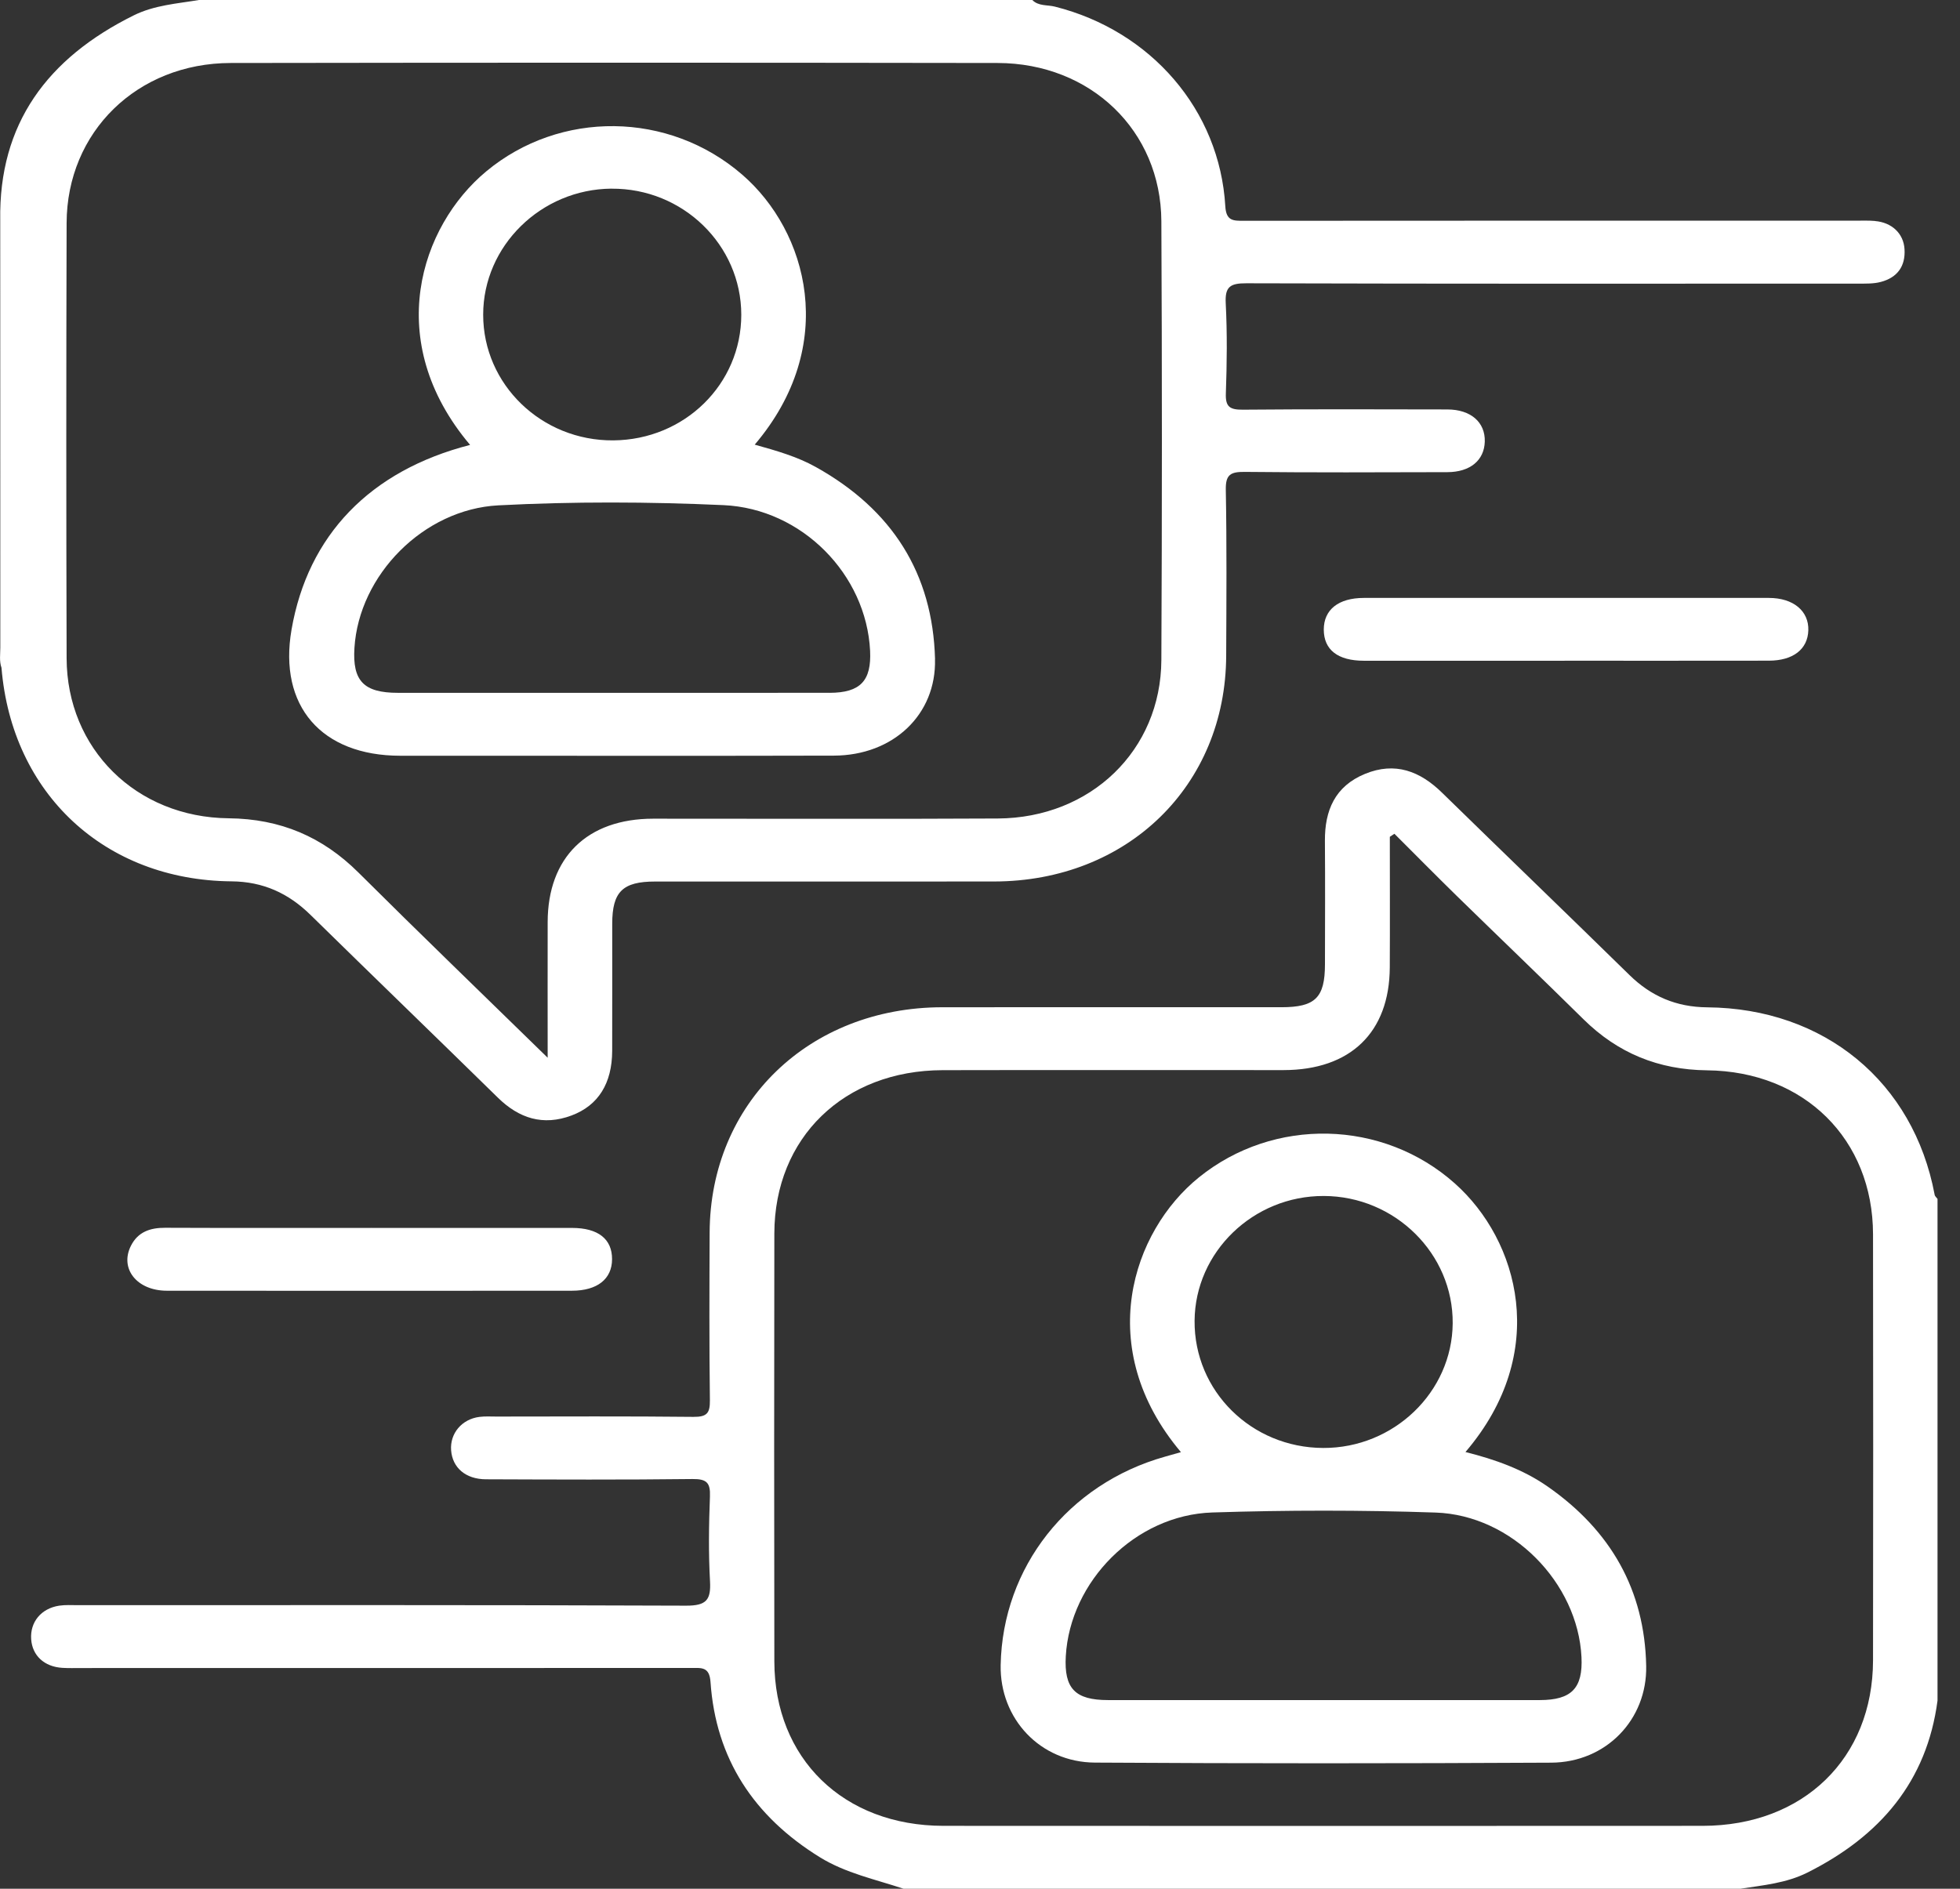 <svg width="83" height="80" viewBox="0 0 83 80" fill="none" xmlns="http://www.w3.org/2000/svg">
<rect x="0" y="0" width="83" height="80" fill="#333333" stroke="none"/>
<g clip-path="url(#clip0_7791_412)">
<path d="M66.252 27.987C63.42 27.987 60.589 27.991 57.757 27.987C56.649 27.987 56.06 27.522 56.058 26.667C56.058 25.826 56.676 25.327 57.756 25.326C63.471 25.323 69.188 25.323 74.903 25.326C75.945 25.326 76.604 25.882 76.577 26.701C76.551 27.5 75.933 27.983 74.905 27.984C72.02 27.989 69.135 27.986 66.25 27.986L66.252 27.987Z" fill="white"/>
<path d="M15.731 52.011C18.563 52.011 21.393 52.008 24.225 52.011C25.33 52.011 25.922 52.482 25.919 53.335C25.918 54.174 25.295 54.671 24.217 54.671C18.502 54.675 12.785 54.676 7.069 54.671C5.795 54.671 5.057 53.735 5.545 52.766C5.84 52.181 6.354 52.002 6.997 52.005C9.908 52.017 12.82 52.01 15.731 52.01V52.011Z" fill="white"/>
<path d="M81.926 50.603C81.031 45.829 77.26 42.709 72.293 42.667C70.985 42.656 69.921 42.198 69.007 41.303C66.369 38.717 63.705 36.156 61.064 33.574C60.132 32.662 59.078 32.256 57.804 32.779C56.528 33.303 56.098 34.333 56.106 35.613C56.119 37.358 56.111 39.103 56.108 40.848C56.106 42.261 55.697 42.663 54.261 42.663C49.477 42.663 44.69 42.658 39.906 42.664C34.255 42.67 30.073 46.722 30.051 52.206C30.041 54.576 30.032 56.945 30.062 59.315C30.068 59.851 29.94 60.02 29.364 60.014C26.585 59.984 23.804 59.999 21.024 60.001C20.783 60.001 20.539 59.985 20.303 60.015C19.556 60.11 19.05 60.715 19.103 61.428C19.158 62.166 19.716 62.655 20.578 62.658C23.491 62.669 26.405 62.682 29.319 62.647C29.932 62.639 30.086 62.808 30.064 63.386C30.017 64.582 30.001 65.784 30.067 66.978C30.11 67.76 29.921 68.015 29.05 68.011C20.469 67.976 11.888 67.99 3.307 67.99C3.041 67.99 2.768 67.972 2.506 68.011C1.739 68.129 1.269 68.707 1.32 69.435C1.37 70.128 1.874 70.597 2.639 70.645C2.906 70.662 3.174 70.653 3.442 70.653C12.05 70.653 20.658 70.653 29.265 70.65C29.706 70.65 30.043 70.589 30.088 71.245C30.311 74.486 31.915 76.935 34.72 78.668C35.814 79.343 37.062 79.601 38.259 80H73.708C74.671 79.851 75.643 79.765 76.537 79.317C79.617 77.774 81.597 75.455 82.048 72.032V50.782C82.006 50.723 81.936 50.67 81.924 50.604L81.926 50.603ZM79.317 70.325C79.312 74.472 76.368 77.333 72.105 77.337C61.387 77.343 50.669 77.343 39.951 77.337C35.719 77.333 32.798 74.49 32.791 70.37C32.782 64.329 32.78 58.289 32.791 52.248C32.799 48.186 35.739 45.338 39.92 45.329C44.732 45.318 49.542 45.329 54.354 45.326C57.188 45.324 58.839 43.73 58.853 40.977C58.863 39.133 58.855 37.289 58.855 35.444C58.919 35.402 58.985 35.358 59.049 35.316C59.923 36.188 60.79 37.067 61.672 37.931C63.465 39.683 65.276 41.417 67.06 43.177C68.504 44.601 70.223 45.313 72.288 45.335C76.411 45.379 79.311 48.258 79.317 52.283C79.327 58.297 79.325 64.312 79.317 70.326V70.325Z" fill="white"/>
<path d="M79.397 9.359C79.131 9.337 78.863 9.347 78.595 9.347C69.961 9.347 61.326 9.344 52.692 9.352C52.228 9.352 51.925 9.369 51.888 8.736C51.651 4.662 48.74 1.302 44.669 0.28C44.352 0.2 43.976 0.267 43.715 0H8.428C7.49 0.156 6.537 0.217 5.659 0.653C2.01 2.463 -0.058 5.238 0.01 9.334C0.01 15.366 0.01 21.399 0.013 27.433C0.013 27.715 -0.035 28.005 0.063 28.284C0.502 33.617 4.435 37.284 9.802 37.331C11.145 37.342 12.218 37.838 13.147 38.75C15.784 41.337 18.442 43.904 21.08 46.49C21.975 47.369 22.994 47.702 24.207 47.247C25.34 46.822 25.919 45.884 25.924 44.515C25.93 42.717 25.924 40.921 25.926 39.124C25.927 37.773 26.367 37.339 27.739 37.339C32.523 37.337 37.31 37.344 42.094 37.337C47.74 37.33 51.903 33.281 51.925 27.775C51.935 25.432 51.952 23.087 51.909 20.744C51.898 20.107 52.103 19.982 52.711 19.988C55.571 20.018 58.431 20.007 61.292 19.999C62.258 19.996 62.852 19.497 62.876 18.708C62.901 17.889 62.287 17.345 61.294 17.343C58.407 17.337 55.519 17.328 52.633 17.353C52.089 17.357 51.891 17.24 51.911 16.674C51.956 15.4 51.972 14.12 51.906 12.848C51.87 12.148 52.086 11.996 52.785 11.999C61.419 12.024 70.054 12.017 78.688 12.013C79.006 12.013 79.338 12.023 79.641 11.943C80.355 11.757 80.697 11.269 80.65 10.549C80.609 9.888 80.111 9.42 79.397 9.362V9.359ZM49.18 27.956C49.162 31.779 46.192 34.647 42.253 34.669C37.388 34.696 32.525 34.674 27.66 34.677C24.863 34.679 23.195 36.318 23.192 39.06C23.188 40.901 23.192 42.744 23.192 44.802C20.414 42.087 17.775 39.543 15.179 36.958C13.658 35.445 11.877 34.682 9.685 34.66C5.76 34.622 2.832 31.709 2.821 27.881C2.803 21.737 2.803 15.593 2.821 9.447C2.832 5.588 5.807 2.674 9.77 2.668C20.594 2.651 31.419 2.651 42.243 2.668C46.189 2.674 49.16 5.538 49.18 9.366C49.21 15.561 49.21 21.759 49.18 27.956Z" fill="white"/>
<path d="M65.534 62.962C64.495 62.238 63.312 61.818 62.058 61.503C65.663 57.285 64.307 52.532 61.611 50.129C58.56 47.408 53.937 47.308 50.77 49.87C47.944 52.155 46.285 57.091 50.009 61.508C49.741 61.585 49.536 61.642 49.332 61.7C45.231 62.854 42.454 66.38 42.375 70.527C42.332 72.793 44.044 74.644 46.365 74.658C52.806 74.698 59.248 74.695 65.69 74.661C68.015 74.648 69.756 72.834 69.711 70.564C69.648 67.347 68.211 64.828 65.536 62.963L65.534 62.962ZM56.06 50.658C59.075 50.667 61.541 53.105 61.517 56.053C61.494 58.965 59.02 61.344 56.029 61.331C52.99 61.319 50.566 58.918 50.587 55.945C50.608 53.029 53.072 50.648 56.058 50.658H56.06ZM65.207 72.01C62.16 72.015 59.113 72.01 56.066 72.01C53.019 72.01 49.972 72.011 46.925 72.01C45.525 72.01 45.056 71.519 45.133 70.153C45.313 66.979 48.081 64.17 51.333 64.064C54.483 63.962 57.642 63.96 60.792 64.067C64.022 64.176 66.815 67.038 66.971 70.189C67.035 71.505 66.553 72.008 65.207 72.01Z" fill="white"/>
<path d="M39.596 27.919C39.5 24.288 37.78 21.585 34.55 19.783C33.749 19.336 32.867 19.087 31.96 18.834C35.543 14.617 34.199 9.795 31.432 7.399C28.318 4.701 23.713 4.662 20.589 7.26C17.807 9.575 16.183 14.441 19.907 18.845C15.668 19.933 13.035 22.675 12.345 26.673C11.788 29.9 13.608 32.009 16.952 32.011C17.94 32.011 18.93 32.011 19.918 32.011C25.05 32.011 30.181 32.02 35.312 32.006C37.825 32 39.657 30.266 39.594 27.917L39.596 27.919ZM25.894 7.992C28.913 7.968 31.389 10.374 31.391 13.332C31.391 16.273 28.989 18.63 25.971 18.653C22.935 18.676 20.459 16.285 20.461 13.329C20.461 10.419 22.909 8.013 25.895 7.99L25.894 7.992ZM35.132 29.344C32.058 29.35 28.985 29.346 25.911 29.346C22.892 29.346 19.872 29.347 16.851 29.346C15.403 29.346 14.922 28.842 15.009 27.447C15.2 24.358 17.932 21.571 21.102 21.405C24.278 21.24 27.464 21.252 30.64 21.396C33.959 21.546 36.685 24.331 36.846 27.564C36.908 28.836 36.434 29.342 35.132 29.346V29.344Z" fill="white"/>
</g>
<defs>
<clipPath id="clip0_7791_412">
<rect width="82.051" height="80" fill="white"/>
</clipPath>
</defs>
</svg>
